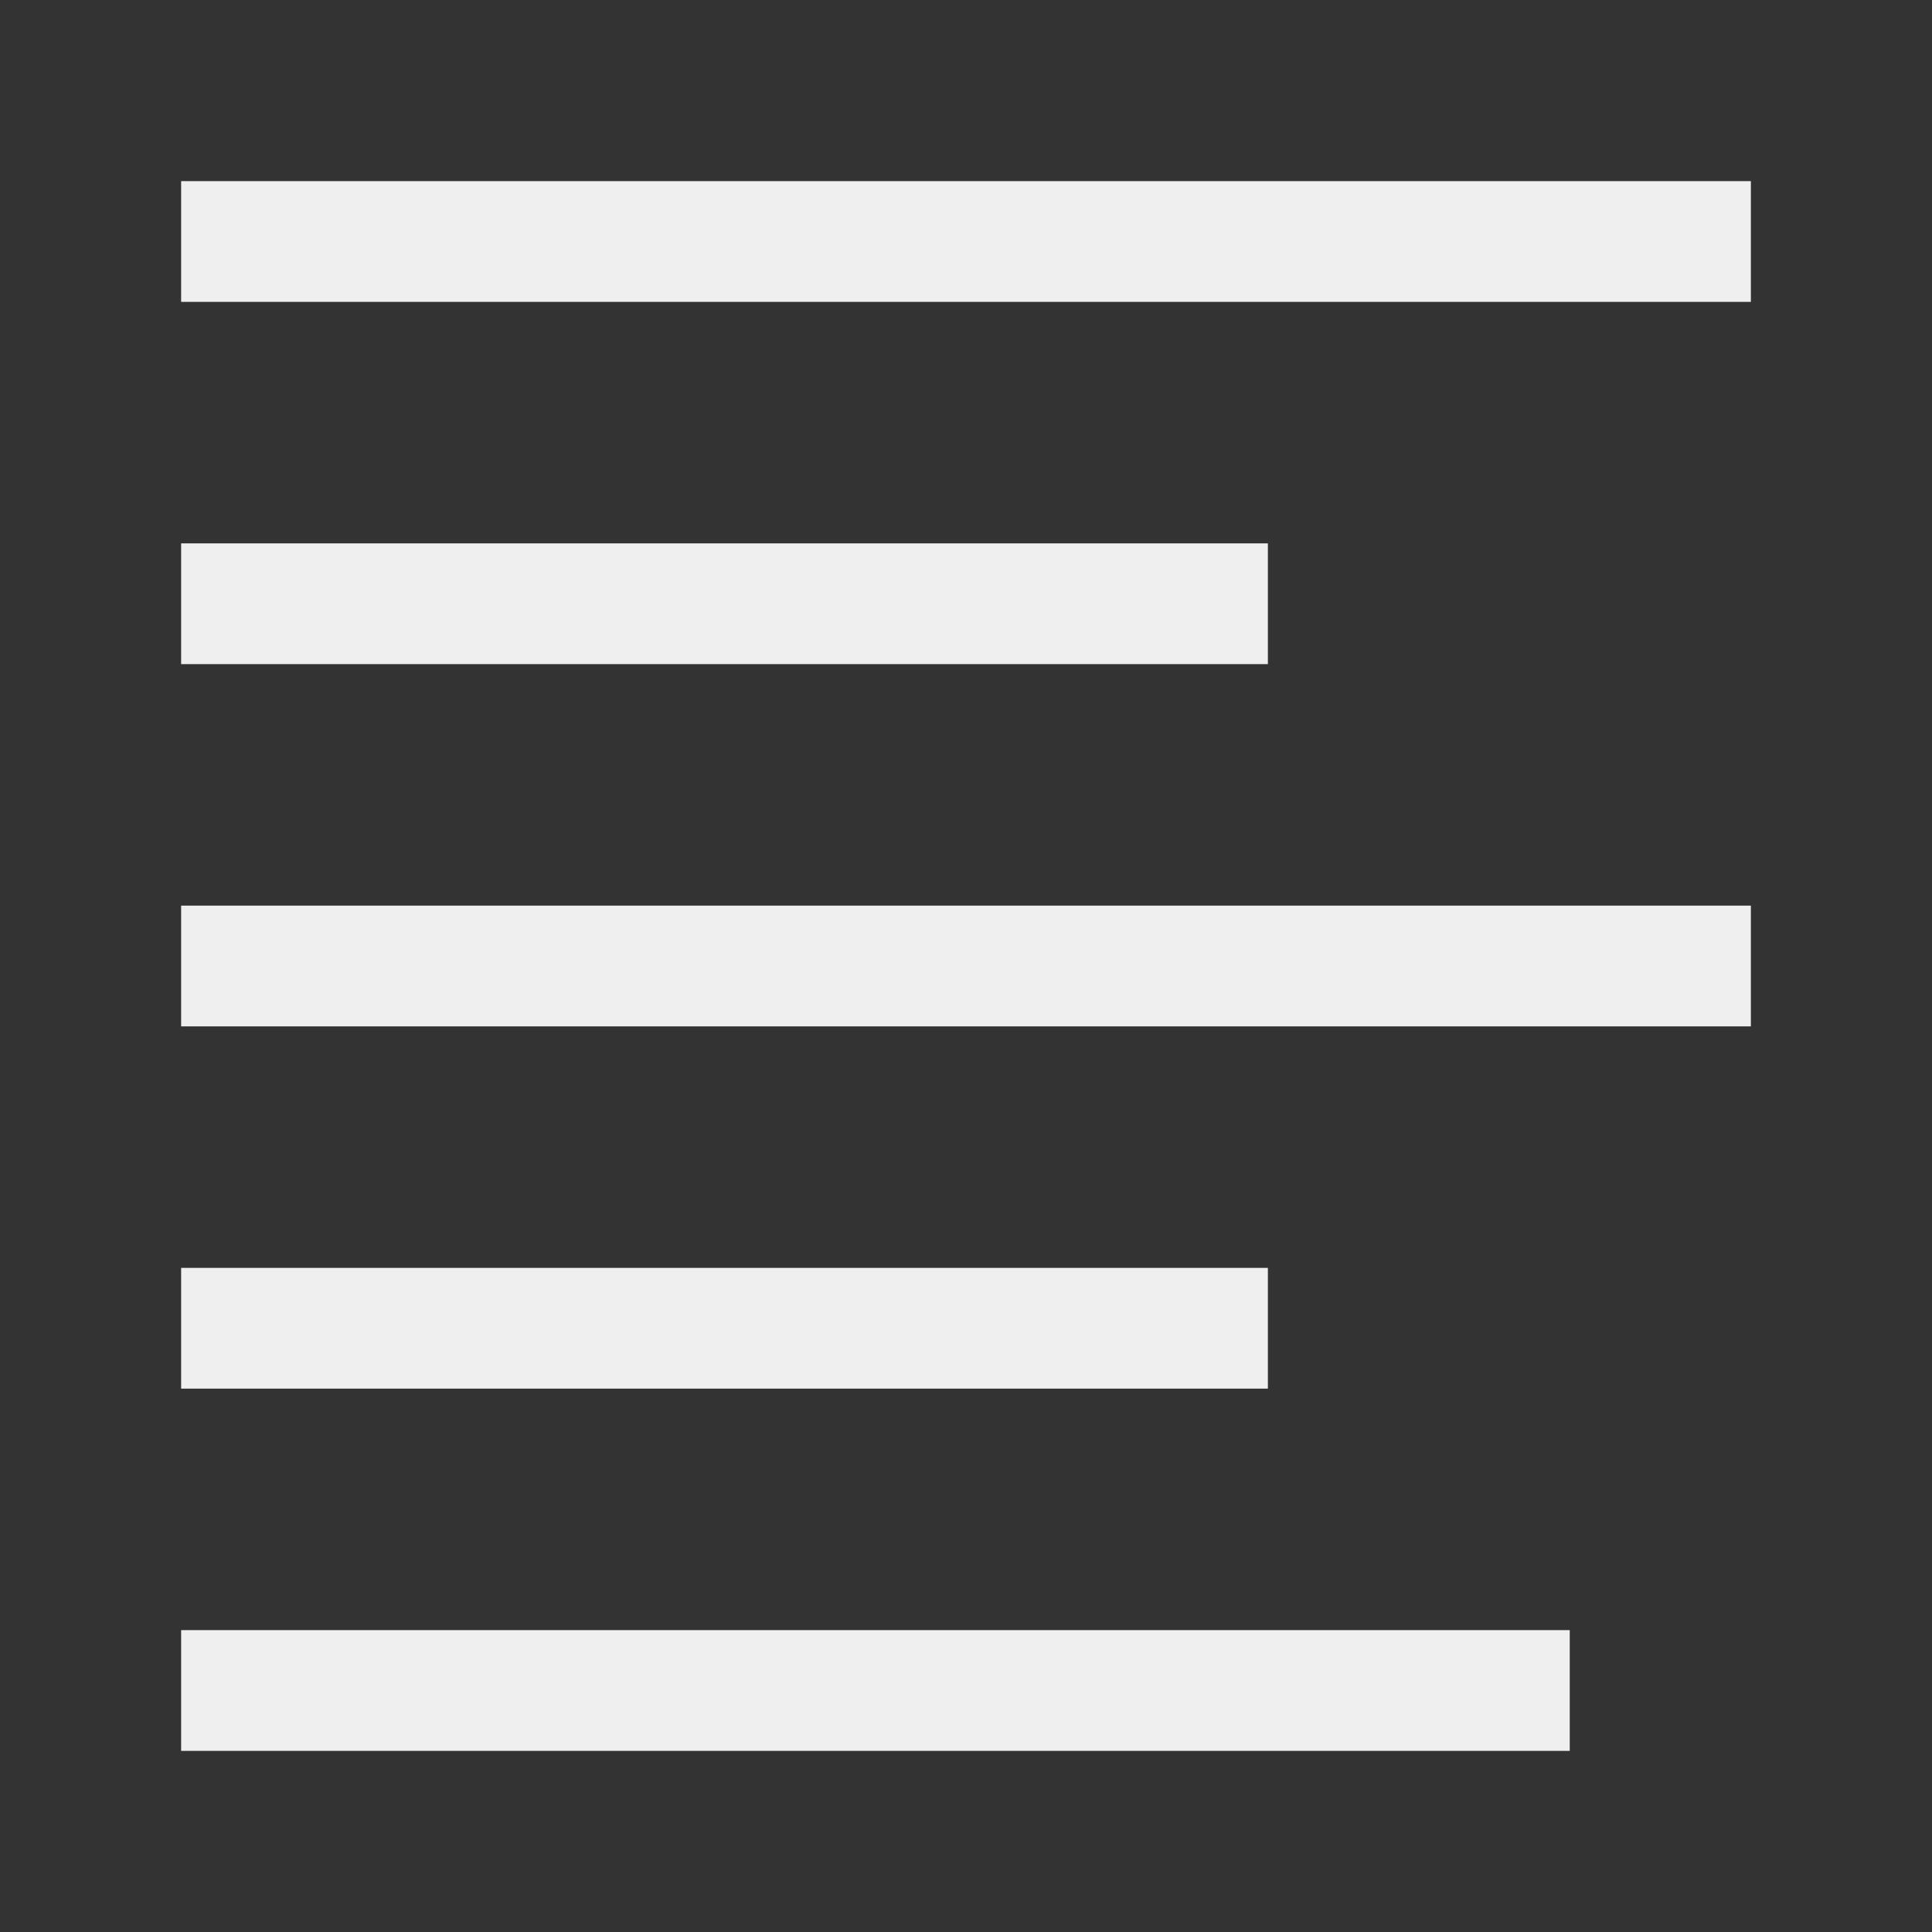 <svg height="32" viewBox="0 0 32 32" width="32" xmlns="http://www.w3.org/2000/svg"><rect x="0" y="0" width="32" height="32" fill="#333333" stroke="none"/><path d="m29 3v2h-26v-2zm-8 6v2h-18v-2zm8 6v2h-26v-2zm-8 6v2h-18v-2zm5 6v2h-23v-2z" fill="#efefef" stroke-width="1.333"/></svg>
